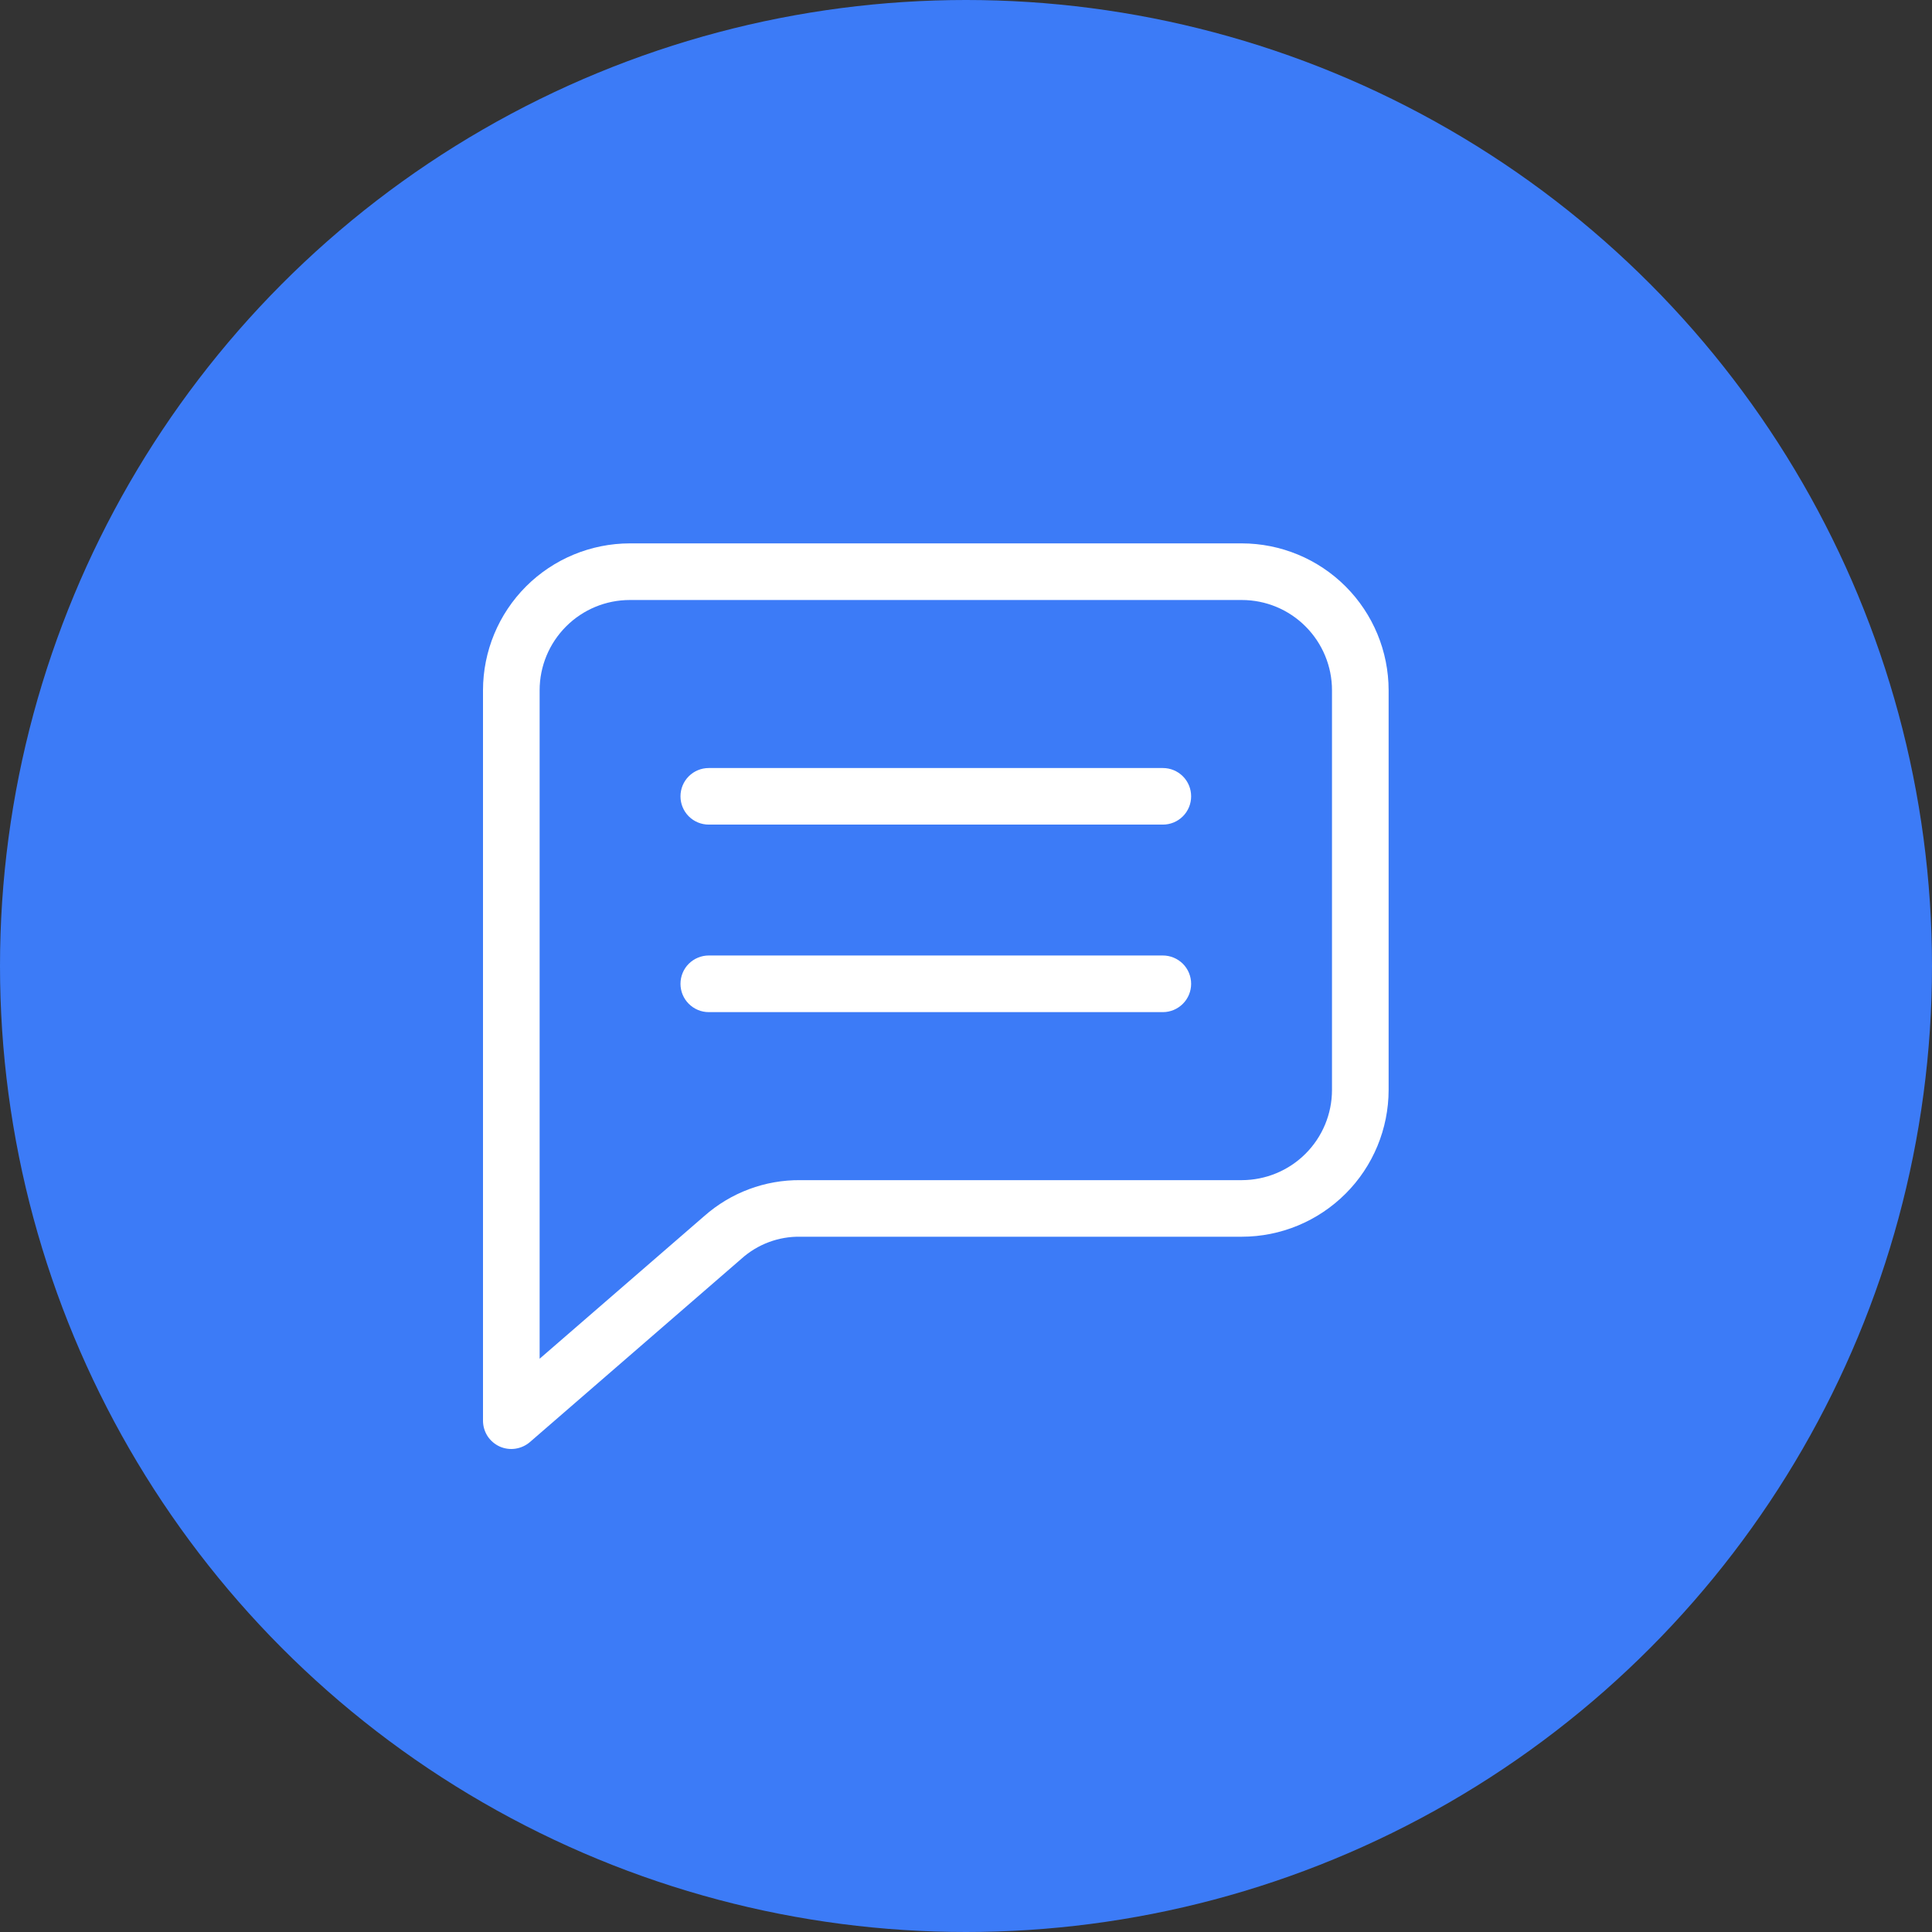 <svg width="32" height="32" viewBox="0 0 32 32" fill="none" xmlns="http://www.w3.org/2000/svg">
<rect x="0" y="0" width="32" height="32" fill="#333333" stroke="none"/>
<circle cx="16" cy="16" r="16" fill="#3C7BF7"/>
<path d="M8.274 23.958C8.356 23.995 8.447 24.008 8.535 23.995C8.624 23.982 8.708 23.944 8.776 23.886L12.28 20.849C12.548 20.608 12.898 20.477 13.258 20.484H20.568C21.213 20.484 21.831 20.227 22.287 19.771C22.743 19.316 22.999 18.697 23 18.053V11.432C22.999 10.787 22.743 10.169 22.287 9.713C21.831 9.257 21.213 9.001 20.568 9H10.432C9.787 9.001 9.169 9.257 8.713 9.713C8.257 10.169 8.001 10.787 8 11.432V23.531C8 23.621 8.026 23.709 8.074 23.785C8.123 23.86 8.192 23.92 8.274 23.958ZM8.938 11.432C8.938 11.036 9.096 10.656 9.376 10.376C9.656 10.095 10.036 9.938 10.432 9.938H20.568C20.965 9.938 21.344 10.095 21.624 10.376C21.904 10.656 22.062 11.036 22.062 11.432V18.053C22.062 18.449 21.904 18.829 21.624 19.109C21.344 19.389 20.965 19.546 20.568 19.547H13.258C12.672 19.541 12.105 19.753 11.666 20.141L8.938 22.505V11.432ZM11.271 13.19C11.271 13.065 11.32 12.946 11.408 12.858C11.496 12.77 11.615 12.721 11.739 12.721H19.261C19.385 12.721 19.504 12.77 19.592 12.858C19.68 12.946 19.729 13.065 19.729 13.19C19.729 13.314 19.68 13.433 19.592 13.521C19.504 13.609 19.385 13.658 19.261 13.658H11.739C11.615 13.658 11.496 13.609 11.408 13.521C11.32 13.433 11.271 13.314 11.271 13.19ZM11.739 16.764C11.615 16.764 11.496 16.714 11.408 16.626C11.32 16.538 11.271 16.419 11.271 16.295C11.271 16.171 11.32 16.051 11.408 15.963C11.496 15.876 11.615 15.826 11.739 15.826H19.261C19.385 15.826 19.504 15.876 19.592 15.963C19.68 16.051 19.729 16.171 19.729 16.295C19.729 16.419 19.68 16.538 19.592 16.626C19.504 16.714 19.385 16.764 19.261 16.764H11.739Z" fill="white"/>
</svg>
